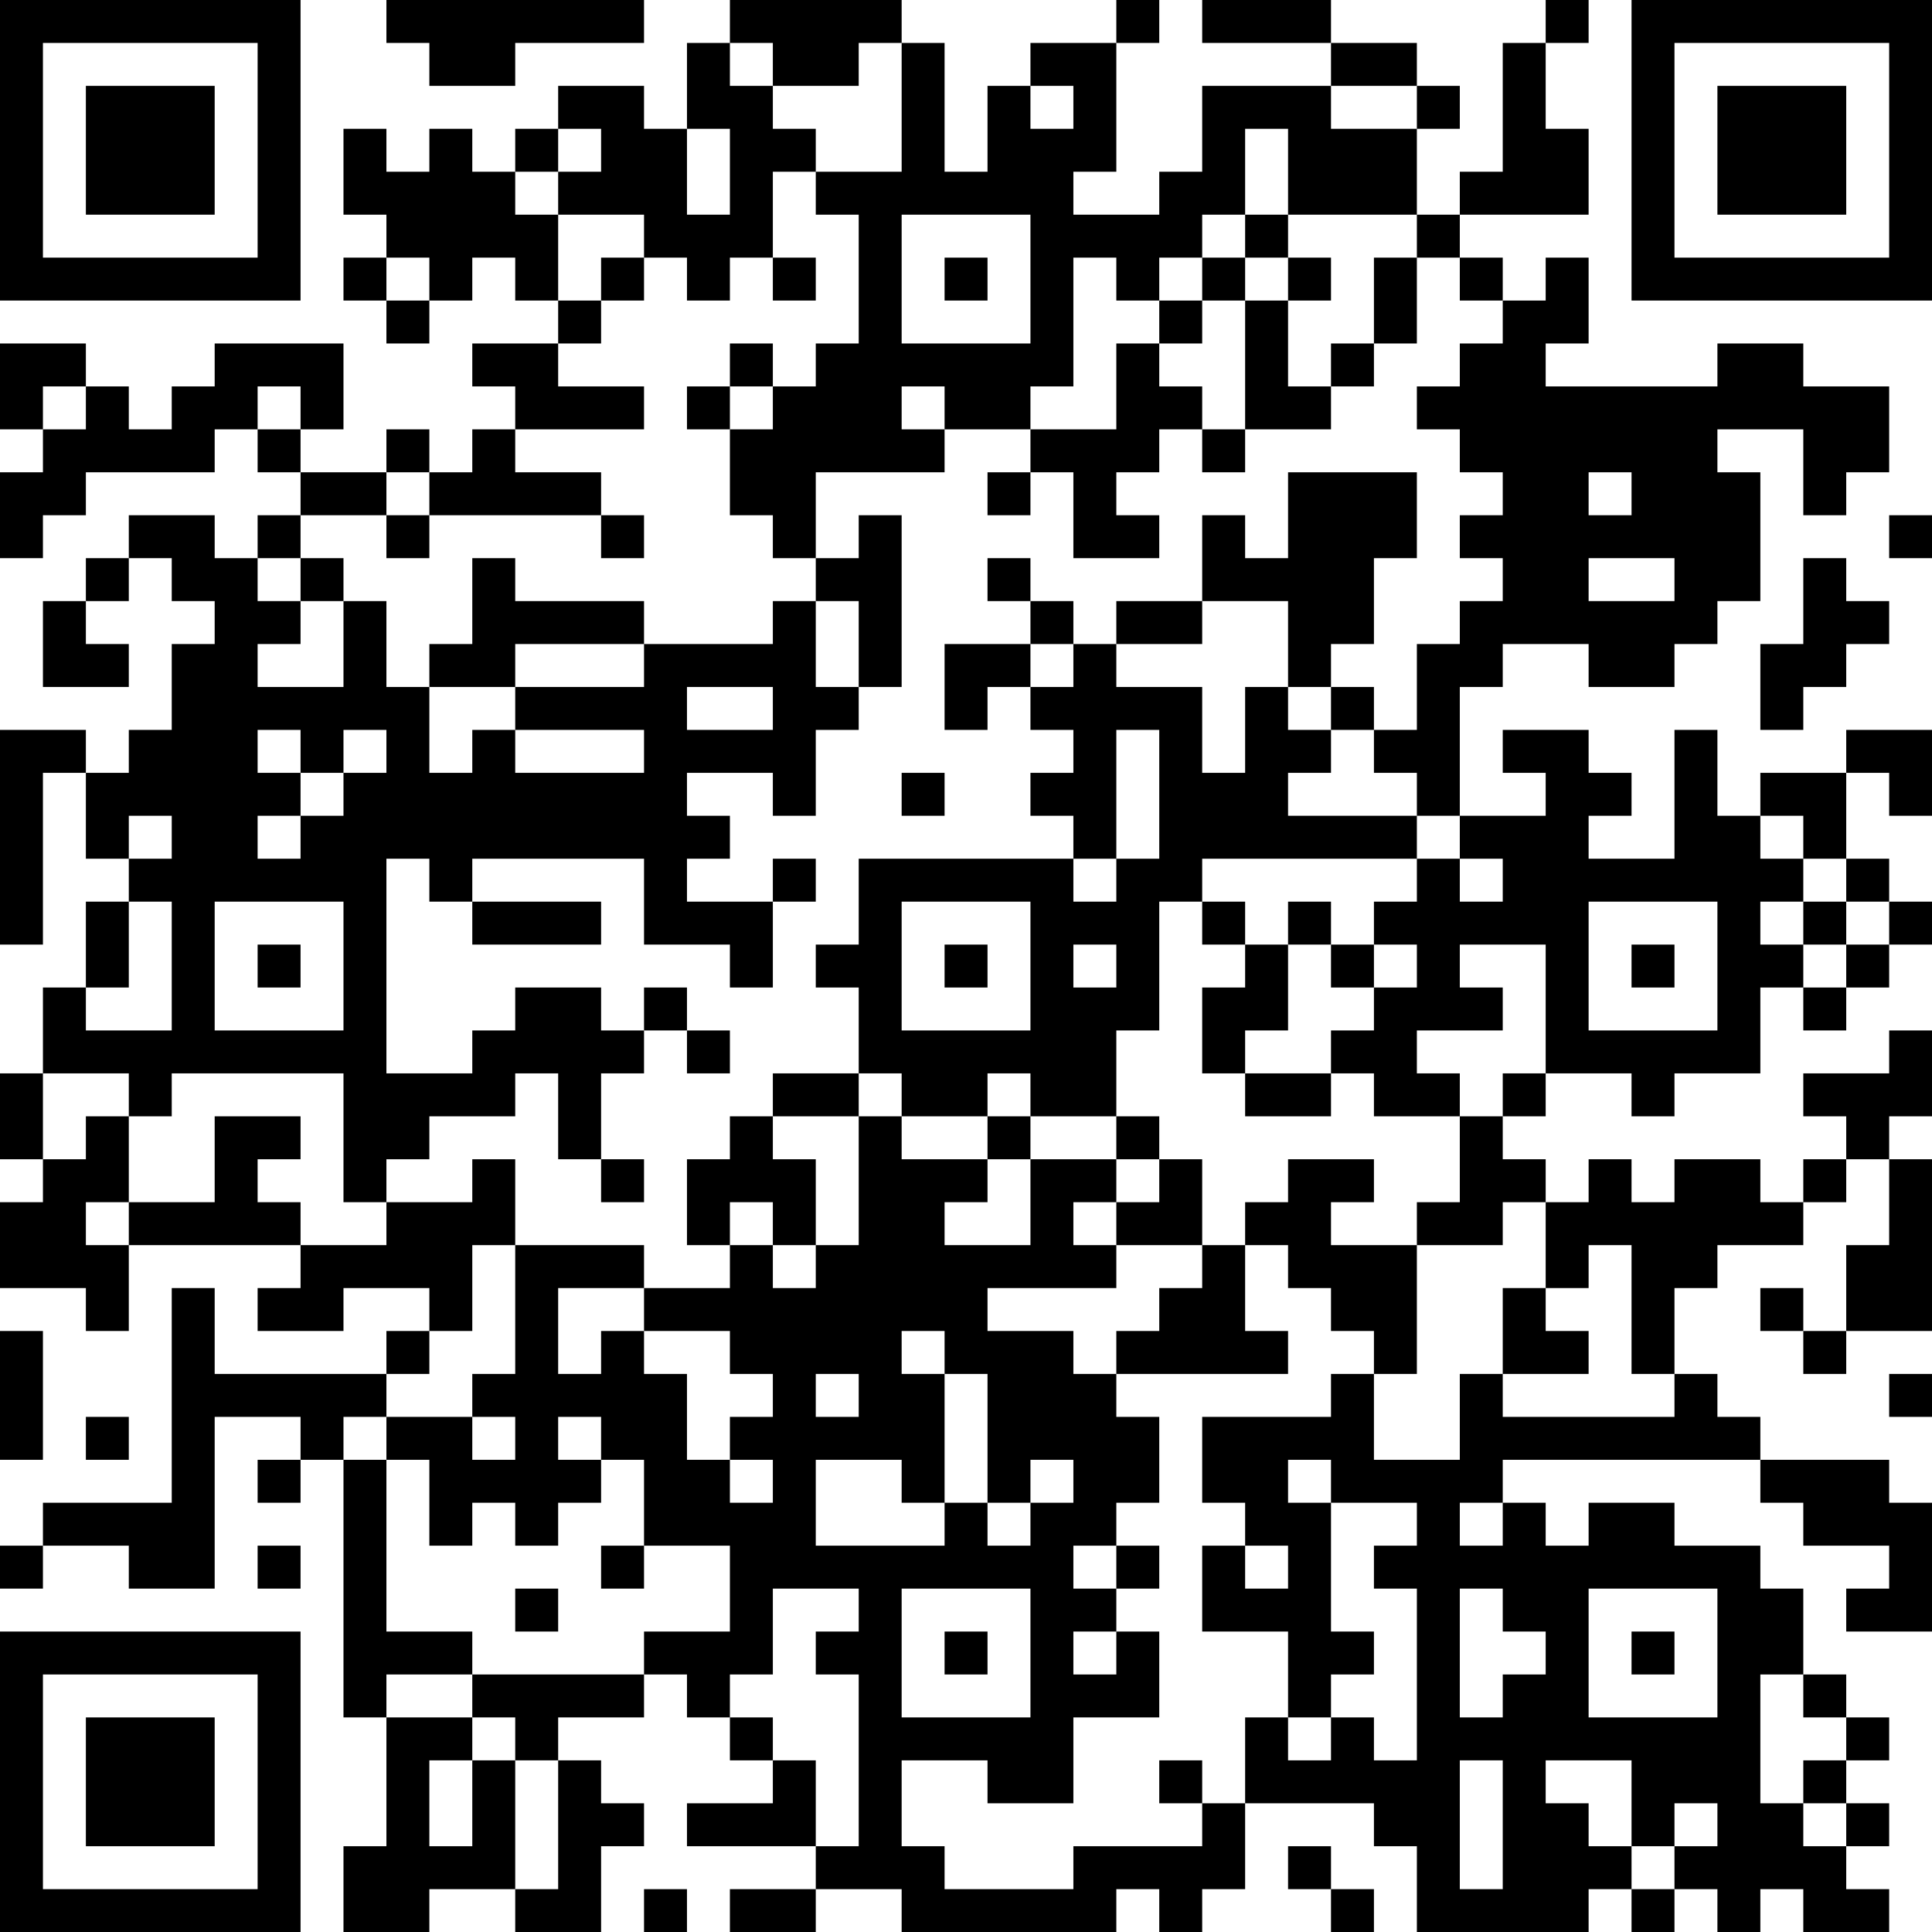 <?xml version="1.0" encoding="UTF-8"?>
<svg xmlns="http://www.w3.org/2000/svg" version="1.1" width="300" height="300" viewBox="0 0 300 300"><rect x="0" y="0" width="300" height="300" fill="#ffffff"/><g transform="scale(6.667)"><g transform="translate(0,0)"><path fill-rule="evenodd" d="M9 0L9 1L10 1L10 2L12 2L12 1L15 1L15 0ZM17 0L17 1L16 1L16 3L15 3L15 2L13 2L13 3L12 3L12 4L11 4L11 3L10 3L10 4L9 4L9 3L8 3L8 5L9 5L9 6L8 6L8 7L9 7L9 8L10 8L10 7L11 7L11 6L12 6L12 7L13 7L13 8L11 8L11 9L12 9L12 10L11 10L11 11L10 11L10 10L9 10L9 11L7 11L7 10L8 10L8 8L5 8L5 9L4 9L4 10L3 10L3 9L2 9L2 8L0 8L0 10L1 10L1 11L0 11L0 13L1 13L1 12L2 12L2 11L5 11L5 10L6 10L6 11L7 11L7 12L6 12L6 13L5 13L5 12L3 12L3 13L2 13L2 14L1 14L1 16L3 16L3 15L2 15L2 14L3 14L3 13L4 13L4 14L5 14L5 15L4 15L4 17L3 17L3 18L2 18L2 17L0 17L0 22L1 22L1 18L2 18L2 20L3 20L3 21L2 21L2 23L1 23L1 25L0 25L0 27L1 27L1 28L0 28L0 30L2 30L2 31L3 31L3 29L7 29L7 30L6 30L6 31L8 31L8 30L10 30L10 31L9 31L9 32L5 32L5 30L4 30L4 35L1 35L1 36L0 36L0 37L1 37L1 36L3 36L3 37L5 37L5 33L7 33L7 34L6 34L6 35L7 35L7 34L8 34L8 40L9 40L9 43L8 43L8 45L10 45L10 44L12 44L12 45L14 45L14 43L15 43L15 42L14 42L14 41L13 41L13 40L15 40L15 39L16 39L16 40L17 40L17 41L18 41L18 42L16 42L16 43L19 43L19 44L17 44L17 45L19 45L19 44L21 44L21 45L26 45L26 44L27 44L27 45L28 45L28 44L29 44L29 42L32 42L32 43L33 43L33 45L37 45L37 44L38 44L38 45L39 45L39 44L40 44L40 45L41 45L41 44L42 44L42 45L44 45L44 44L43 44L43 43L44 43L44 42L43 42L43 41L44 41L44 40L43 40L43 39L42 39L42 37L41 37L41 36L39 36L39 35L37 35L37 36L36 36L36 35L35 35L35 34L41 34L41 35L42 35L42 36L44 36L44 37L43 37L43 38L45 38L45 35L44 35L44 34L41 34L41 33L40 33L40 32L39 32L39 30L40 30L40 29L42 29L42 28L43 28L43 27L44 27L44 29L43 29L43 31L42 31L42 30L41 30L41 31L42 31L42 32L43 32L43 31L45 31L45 27L44 27L44 26L45 26L45 24L44 24L44 25L42 25L42 26L43 26L43 27L42 27L42 28L41 28L41 27L39 27L39 28L38 28L38 27L37 27L37 28L36 28L36 27L35 27L35 26L36 26L36 25L38 25L38 26L39 26L39 25L41 25L41 23L42 23L42 24L43 24L43 23L44 23L44 22L45 22L45 21L44 21L44 20L43 20L43 18L44 18L44 19L45 19L45 17L43 17L43 18L41 18L41 19L40 19L40 17L39 17L39 20L37 20L37 19L38 19L38 18L37 18L37 17L35 17L35 18L36 18L36 19L34 19L34 16L35 16L35 15L37 15L37 16L39 16L39 15L40 15L40 14L41 14L41 11L40 11L40 10L42 10L42 12L43 12L43 11L44 11L44 9L42 9L42 8L40 8L40 9L36 9L36 8L37 8L37 6L36 6L36 7L35 7L35 6L34 6L34 5L37 5L37 3L36 3L36 1L37 1L37 0L36 0L36 1L35 1L35 4L34 4L34 5L33 5L33 3L34 3L34 2L33 2L33 1L31 1L31 0L28 0L28 1L31 1L31 2L28 2L28 4L27 4L27 5L25 5L25 4L26 4L26 1L27 1L27 0L26 0L26 1L24 1L24 2L23 2L23 4L22 4L22 1L21 1L21 0ZM17 1L17 2L18 2L18 3L19 3L19 4L18 4L18 6L17 6L17 7L16 7L16 6L15 6L15 5L13 5L13 4L14 4L14 3L13 3L13 4L12 4L12 5L13 5L13 7L14 7L14 8L13 8L13 9L15 9L15 10L12 10L12 11L14 11L14 12L10 12L10 11L9 11L9 12L7 12L7 13L6 13L6 14L7 14L7 15L6 15L6 16L8 16L8 14L9 14L9 16L10 16L10 18L11 18L11 17L12 17L12 18L15 18L15 17L12 17L12 16L15 16L15 15L18 15L18 14L19 14L19 16L20 16L20 17L19 17L19 19L18 19L18 18L16 18L16 19L17 19L17 20L16 20L16 21L18 21L18 23L17 23L17 22L15 22L15 20L11 20L11 21L10 21L10 20L9 20L9 25L11 25L11 24L12 24L12 23L14 23L14 24L15 24L15 25L14 25L14 27L13 27L13 25L12 25L12 26L10 26L10 27L9 27L9 28L8 28L8 25L4 25L4 26L3 26L3 25L1 25L1 27L2 27L2 26L3 26L3 28L2 28L2 29L3 29L3 28L5 28L5 26L7 26L7 27L6 27L6 28L7 28L7 29L9 29L9 28L11 28L11 27L12 27L12 29L11 29L11 31L10 31L10 32L9 32L9 33L8 33L8 34L9 34L9 38L11 38L11 39L9 39L9 40L11 40L11 41L10 41L10 43L11 43L11 41L12 41L12 44L13 44L13 41L12 41L12 40L11 40L11 39L15 39L15 38L17 38L17 36L15 36L15 34L14 34L14 33L13 33L13 34L14 34L14 35L13 35L13 36L12 36L12 35L11 35L11 36L10 36L10 34L9 34L9 33L11 33L11 34L12 34L12 33L11 33L11 32L12 32L12 29L15 29L15 30L13 30L13 32L14 32L14 31L15 31L15 32L16 32L16 34L17 34L17 35L18 35L18 34L17 34L17 33L18 33L18 32L17 32L17 31L15 31L15 30L17 30L17 29L18 29L18 30L19 30L19 29L20 29L20 26L21 26L21 27L23 27L23 28L22 28L22 29L24 29L24 27L26 27L26 28L25 28L25 29L26 29L26 30L23 30L23 31L25 31L25 32L26 32L26 33L27 33L27 35L26 35L26 36L25 36L25 37L26 37L26 38L25 38L25 39L26 39L26 38L27 38L27 40L25 40L25 42L23 42L23 41L21 41L21 43L22 43L22 44L25 44L25 43L28 43L28 42L29 42L29 40L30 40L30 41L31 41L31 40L32 40L32 41L33 41L33 37L32 37L32 36L33 36L33 35L31 35L31 34L30 34L30 35L31 35L31 38L32 38L32 39L31 39L31 40L30 40L30 38L28 38L28 36L29 36L29 37L30 37L30 36L29 36L29 35L28 35L28 33L31 33L31 32L32 32L32 34L34 34L34 32L35 32L35 33L39 33L39 32L38 32L38 29L37 29L37 30L36 30L36 28L35 28L35 29L33 29L33 28L34 28L34 26L35 26L35 25L36 25L36 22L34 22L34 23L35 23L35 24L33 24L33 25L34 25L34 26L32 26L32 25L31 25L31 24L32 24L32 23L33 23L33 22L32 22L32 21L33 21L33 20L34 20L34 21L35 21L35 20L34 20L34 19L33 19L33 18L32 18L32 17L33 17L33 15L34 15L34 14L35 14L35 13L34 13L34 12L35 12L35 11L34 11L34 10L33 10L33 9L34 9L34 8L35 8L35 7L34 7L34 6L33 6L33 5L30 5L30 3L29 3L29 5L28 5L28 6L27 6L27 7L26 7L26 6L25 6L25 9L24 9L24 10L22 10L22 9L21 9L21 10L22 10L22 11L19 11L19 13L18 13L18 12L17 12L17 10L18 10L18 9L19 9L19 8L20 8L20 5L19 5L19 4L21 4L21 1L20 1L20 2L18 2L18 1ZM24 2L24 3L25 3L25 2ZM31 2L31 3L33 3L33 2ZM16 3L16 5L17 5L17 3ZM21 5L21 8L24 8L24 5ZM29 5L29 6L28 6L28 7L27 7L27 8L26 8L26 10L24 10L24 11L23 11L23 12L24 12L24 11L25 11L25 13L27 13L27 12L26 12L26 11L27 11L27 10L28 10L28 11L29 11L29 10L31 10L31 9L32 9L32 8L33 8L33 6L32 6L32 8L31 8L31 9L30 9L30 7L31 7L31 6L30 6L30 5ZM9 6L9 7L10 7L10 6ZM14 6L14 7L15 7L15 6ZM18 6L18 7L19 7L19 6ZM22 6L22 7L23 7L23 6ZM29 6L29 7L28 7L28 8L27 8L27 9L28 9L28 10L29 10L29 7L30 7L30 6ZM17 8L17 9L16 9L16 10L17 10L17 9L18 9L18 8ZM1 9L1 10L2 10L2 9ZM6 9L6 10L7 10L7 9ZM30 11L30 13L29 13L29 12L28 12L28 14L26 14L26 15L25 15L25 14L24 14L24 13L23 13L23 14L24 14L24 15L22 15L22 17L23 17L23 16L24 16L24 17L25 17L25 18L24 18L24 19L25 19L25 20L20 20L20 22L19 22L19 23L20 23L20 25L18 25L18 26L17 26L17 27L16 27L16 29L17 29L17 28L18 28L18 29L19 29L19 27L18 27L18 26L20 26L20 25L21 25L21 26L23 26L23 27L24 27L24 26L26 26L26 27L27 27L27 28L26 28L26 29L28 29L28 30L27 30L27 31L26 31L26 32L30 32L30 31L29 31L29 29L30 29L30 30L31 30L31 31L32 31L32 32L33 32L33 29L31 29L31 28L32 28L32 27L30 27L30 28L29 28L29 29L28 29L28 27L27 27L27 26L26 26L26 24L27 24L27 21L28 21L28 22L29 22L29 23L28 23L28 25L29 25L29 26L31 26L31 25L29 25L29 24L30 24L30 22L31 22L31 23L32 23L32 22L31 22L31 21L30 21L30 22L29 22L29 21L28 21L28 20L33 20L33 19L30 19L30 18L31 18L31 17L32 17L32 16L31 16L31 15L32 15L32 13L33 13L33 11ZM37 11L37 12L38 12L38 11ZM9 12L9 13L10 13L10 12ZM14 12L14 13L15 13L15 12ZM20 12L20 13L19 13L19 14L20 14L20 16L21 16L21 12ZM44 12L44 13L45 13L45 12ZM7 13L7 14L8 14L8 13ZM11 13L11 15L10 15L10 16L12 16L12 15L15 15L15 14L12 14L12 13ZM37 13L37 14L39 14L39 13ZM42 13L42 15L41 15L41 17L42 17L42 16L43 16L43 15L44 15L44 14L43 14L43 13ZM28 14L28 15L26 15L26 16L28 16L28 18L29 18L29 16L30 16L30 17L31 17L31 16L30 16L30 14ZM24 15L24 16L25 16L25 15ZM16 16L16 17L18 17L18 16ZM6 17L6 18L7 18L7 19L6 19L6 20L7 20L7 19L8 19L8 18L9 18L9 17L8 17L8 18L7 18L7 17ZM26 17L26 20L25 20L25 21L26 21L26 20L27 20L27 17ZM21 18L21 19L22 19L22 18ZM3 19L3 20L4 20L4 19ZM41 19L41 20L42 20L42 21L41 21L41 22L42 22L42 23L43 23L43 22L44 22L44 21L43 21L43 20L42 20L42 19ZM18 20L18 21L19 21L19 20ZM3 21L3 23L2 23L2 24L4 24L4 21ZM5 21L5 24L8 24L8 21ZM11 21L11 22L14 22L14 21ZM21 21L21 24L24 24L24 21ZM37 21L37 24L40 24L40 21ZM42 21L42 22L43 22L43 21ZM6 22L6 23L7 23L7 22ZM22 22L22 23L23 23L23 22ZM25 22L25 23L26 23L26 22ZM38 22L38 23L39 23L39 22ZM15 23L15 24L16 24L16 25L17 25L17 24L16 24L16 23ZM23 25L23 26L24 26L24 25ZM14 27L14 28L15 28L15 27ZM35 30L35 32L37 32L37 31L36 31L36 30ZM0 31L0 34L1 34L1 31ZM21 31L21 32L22 32L22 35L21 35L21 34L19 34L19 36L22 36L22 35L23 35L23 36L24 36L24 35L25 35L25 34L24 34L24 35L23 35L23 32L22 32L22 31ZM19 32L19 33L20 33L20 32ZM44 32L44 33L45 33L45 32ZM2 33L2 34L3 34L3 33ZM34 35L34 36L35 36L35 35ZM6 36L6 37L7 37L7 36ZM14 36L14 37L15 37L15 36ZM26 36L26 37L27 37L27 36ZM12 37L12 38L13 38L13 37ZM18 37L18 39L17 39L17 40L18 40L18 41L19 41L19 43L20 43L20 39L19 39L19 38L20 38L20 37ZM21 37L21 40L24 40L24 37ZM34 37L34 40L35 40L35 39L36 39L36 38L35 38L35 37ZM37 37L37 40L40 40L40 37ZM22 38L22 39L23 39L23 38ZM38 38L38 39L39 39L39 38ZM41 39L41 42L42 42L42 43L43 43L43 42L42 42L42 41L43 41L43 40L42 40L42 39ZM27 41L27 42L28 42L28 41ZM34 41L34 44L35 44L35 41ZM36 41L36 42L37 42L37 43L38 43L38 44L39 44L39 43L40 43L40 42L39 42L39 43L38 43L38 41ZM30 43L30 44L31 44L31 45L32 45L32 44L31 44L31 43ZM15 44L15 45L16 45L16 44ZM0 0L0 7L7 7L7 0ZM1 1L1 6L6 6L6 1ZM2 2L2 5L5 5L5 2ZM38 0L38 7L45 7L45 0ZM39 1L39 6L44 6L44 1ZM40 2L40 5L43 5L43 2ZM0 38L0 45L7 45L7 38ZM1 39L1 44L6 44L6 39ZM2 40L2 43L5 43L5 40Z" fill="#000000"/></g></g></svg>
